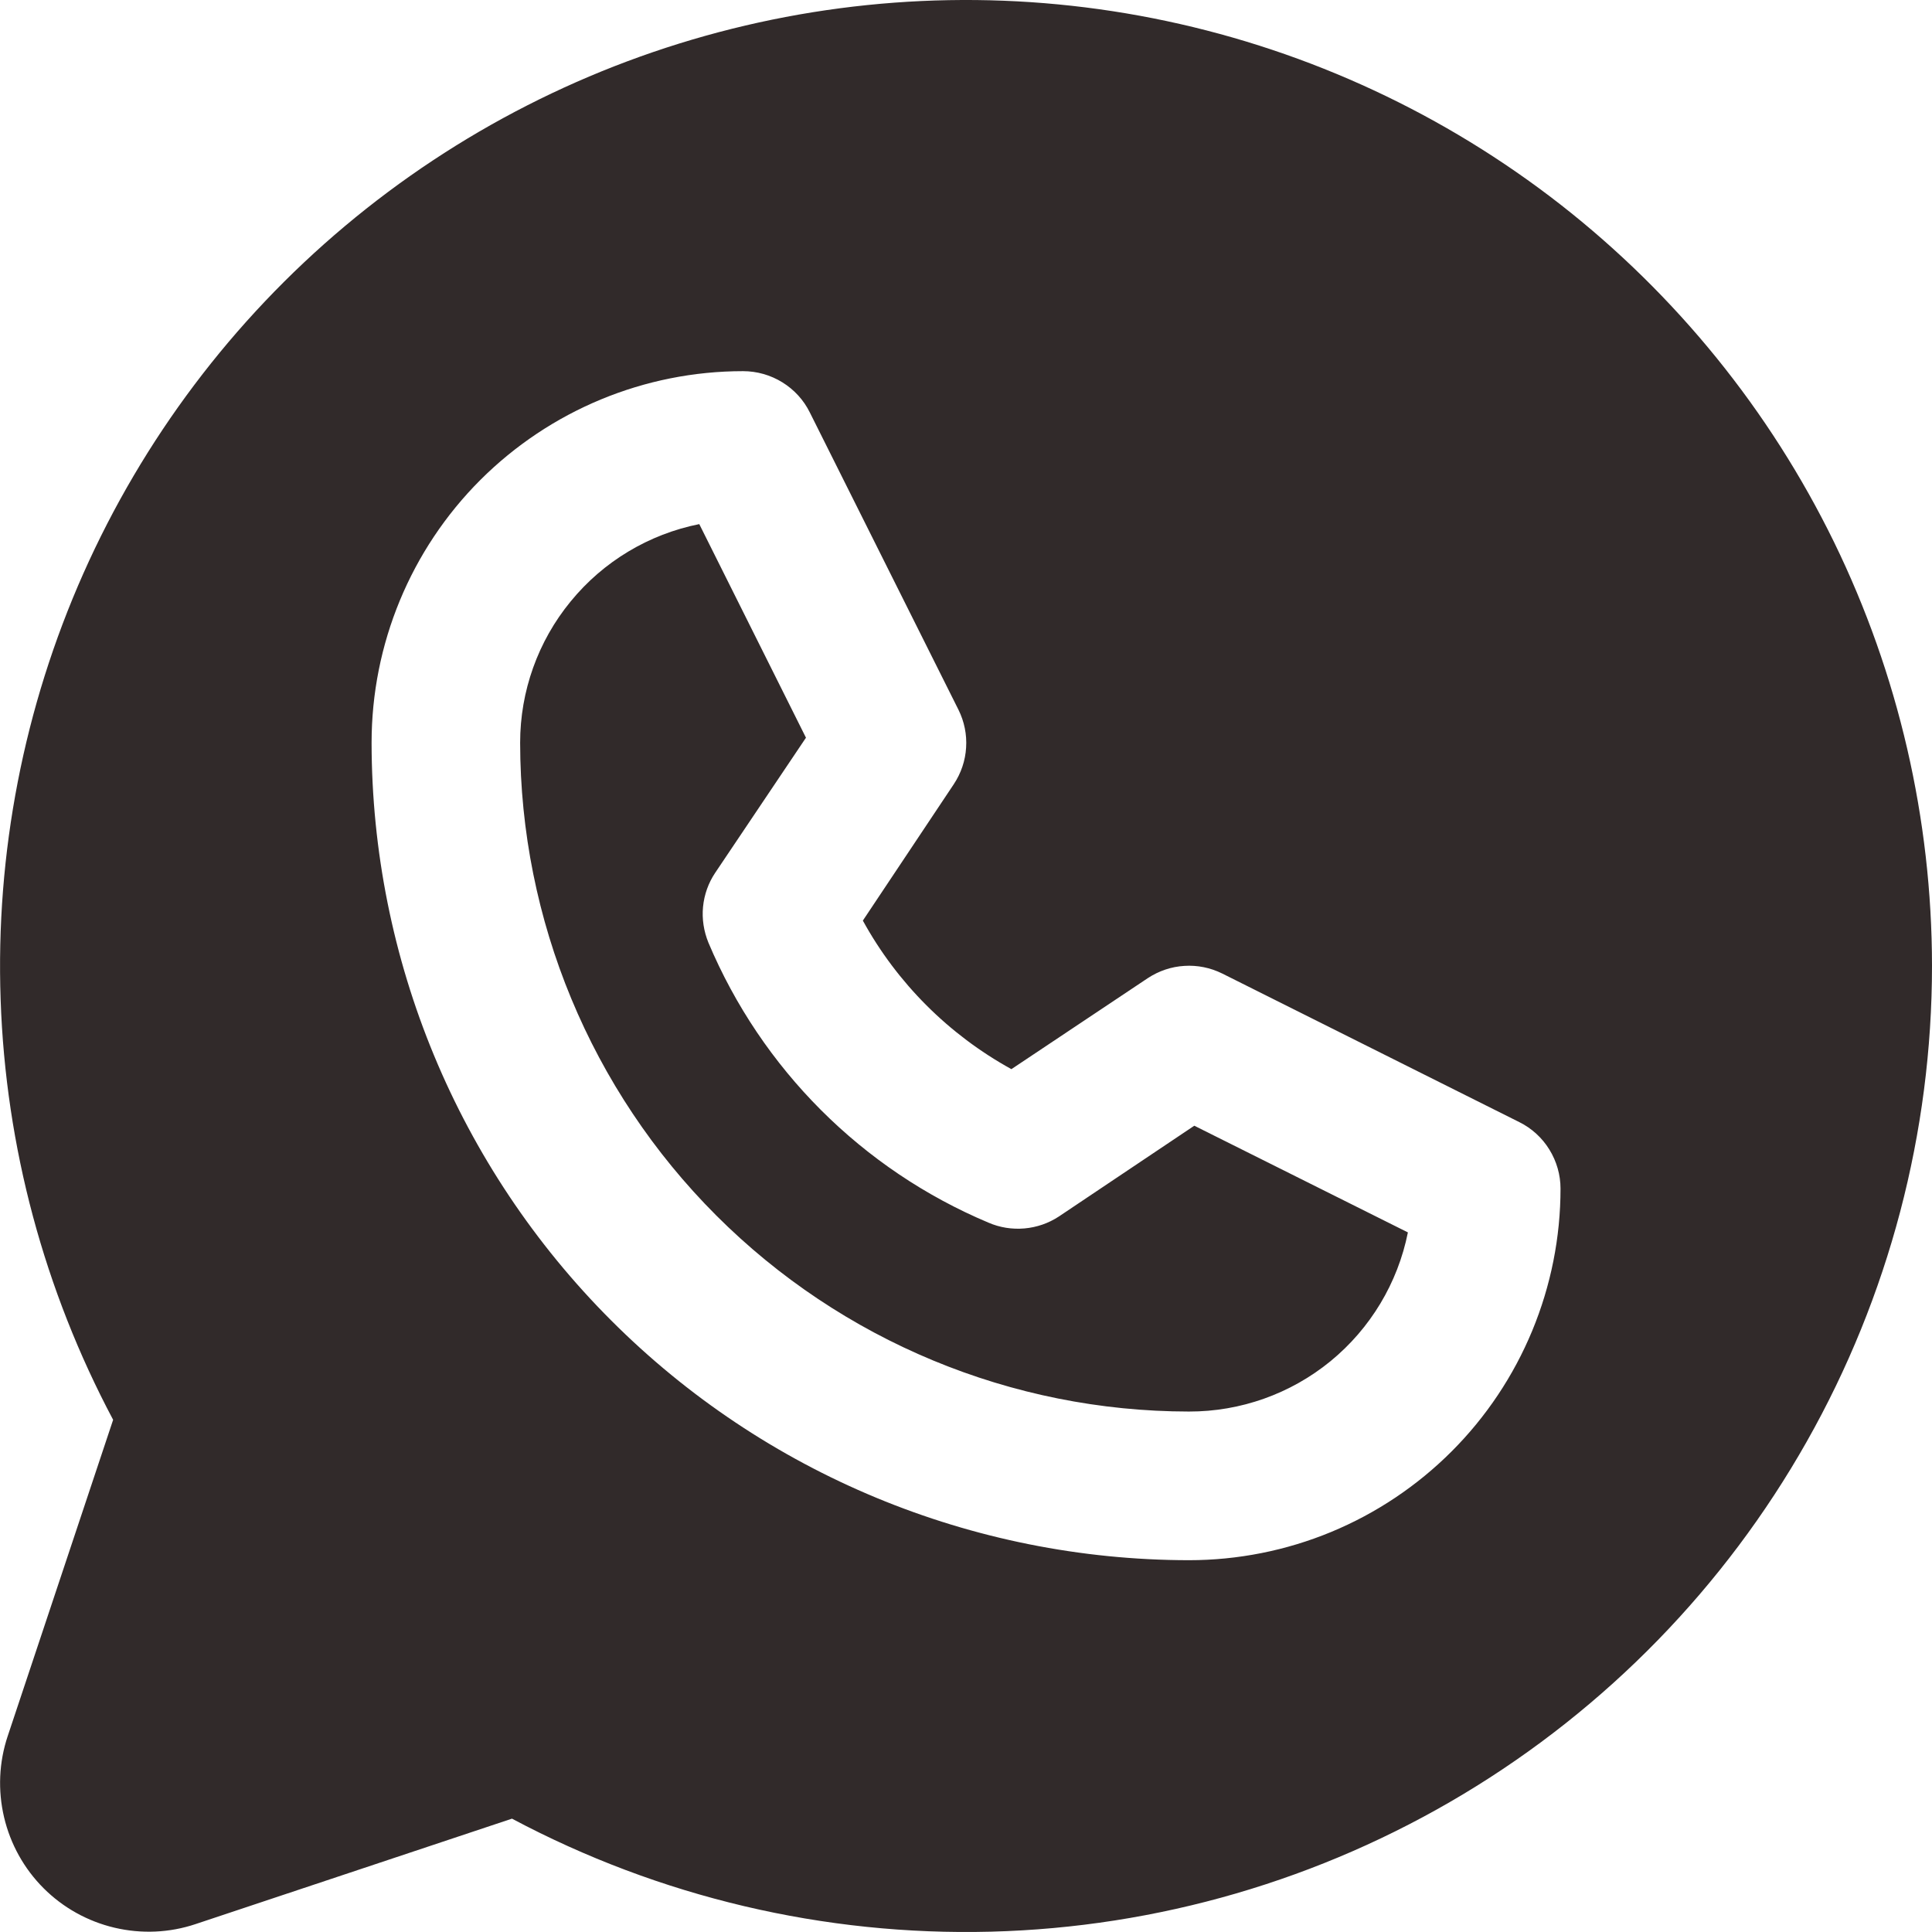 <svg width="18" height="18" viewBox="0 0 18 18" fill="none" xmlns="http://www.w3.org/2000/svg">
<path d="M11.127 10.488L13.117 11.482C13.023 11.953 12.768 12.377 12.396 12.682C12.024 12.986 11.558 13.152 11.077 13.151C9.425 13.15 7.841 12.492 6.673 11.324C5.505 10.156 4.848 8.572 4.846 6.92C4.846 6.44 5.012 5.974 5.317 5.603C5.621 5.231 6.045 4.977 6.515 4.883L7.509 6.873L6.663 8.132C6.6 8.226 6.561 8.335 6.55 8.449C6.539 8.562 6.557 8.676 6.6 8.782C7.096 9.959 8.032 10.896 9.209 11.391C9.315 11.437 9.43 11.455 9.545 11.445C9.659 11.435 9.769 11.397 9.865 11.334L11.127 10.488ZM18 8.997C18 10.551 17.598 12.079 16.833 13.431C16.068 14.784 14.966 15.915 13.634 16.715C12.302 17.515 10.785 17.957 9.232 17.997C7.679 18.037 6.142 17.674 4.77 16.944L1.823 17.926C1.579 18.008 1.318 18.019 1.067 17.96C0.817 17.901 0.588 17.774 0.406 17.592C0.224 17.41 0.097 17.181 0.038 16.931C-0.021 16.68 -0.01 16.419 0.072 16.174L1.054 13.228C0.412 12.02 0.053 10.683 0.006 9.316C-0.042 7.95 0.222 6.591 0.777 5.342C1.333 4.092 2.166 2.986 3.213 2.107C4.26 1.228 5.494 0.599 6.82 0.268C8.147 -0.063 9.531 -0.088 10.868 0.196C12.206 0.48 13.461 1.065 14.539 1.906C15.616 2.748 16.488 3.823 17.088 5.052C17.687 6.281 17.999 7.63 18 8.997ZM14.539 11.074C14.539 10.946 14.503 10.82 14.435 10.71C14.368 10.601 14.271 10.512 14.156 10.455L11.387 9.07C11.278 9.016 11.156 8.991 11.035 8.999C10.913 9.006 10.796 9.046 10.694 9.113L9.423 9.961C8.84 9.64 8.359 9.16 8.039 8.577L8.887 7.305C8.954 7.204 8.994 7.086 9.001 6.965C9.009 6.843 8.984 6.722 8.93 6.613L7.545 3.843C7.488 3.727 7.399 3.63 7.289 3.562C7.179 3.494 7.052 3.458 6.923 3.458C6.005 3.458 5.125 3.823 4.475 4.472C3.826 5.121 3.462 6.002 3.462 6.92C3.464 8.939 4.267 10.875 5.695 12.303C7.122 13.731 9.058 14.534 11.077 14.536C11.531 14.536 11.982 14.447 12.402 14.273C12.822 14.099 13.203 13.844 13.525 13.522C13.846 13.201 14.101 12.819 14.275 12.399C14.449 11.979 14.539 11.529 14.539 11.074Z" fill="#312A2A"/>
</svg>
